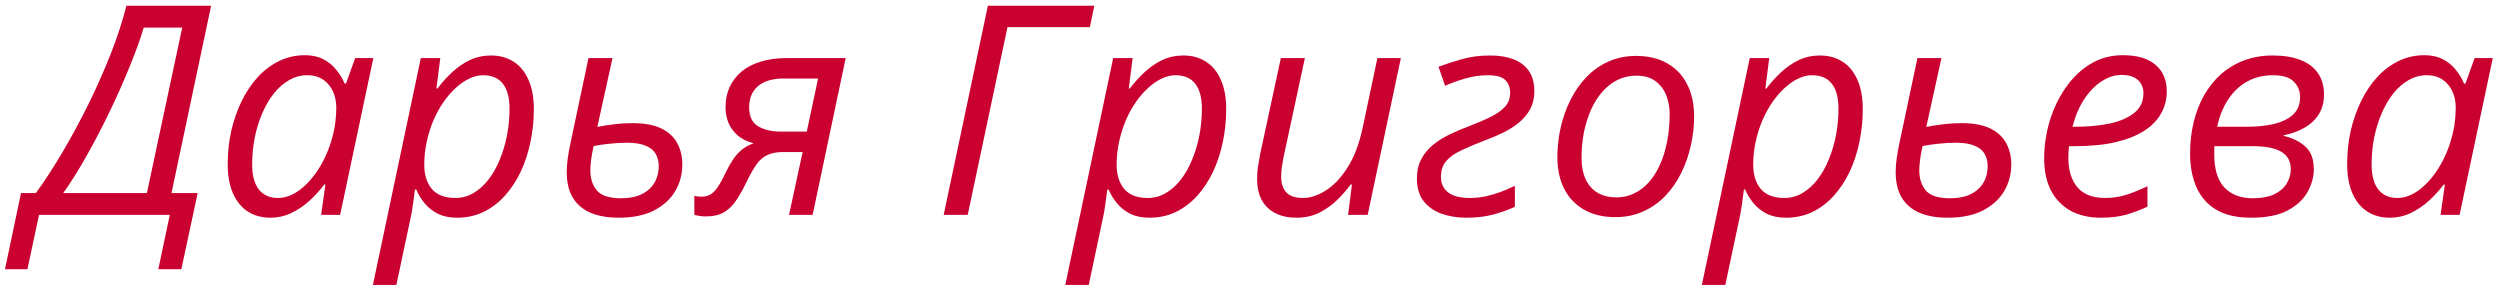 <?xml version="1.0" encoding="UTF-8"?> <svg xmlns="http://www.w3.org/2000/svg" width="256" height="30" viewBox="0 0 256 30" fill="none"> <path d="M0.51 27.566L2.15 19.773H3.674C4.582 18.523 5.505 17.102 6.442 15.511C7.38 13.919 8.273 12.259 9.123 10.53C9.973 8.792 10.729 7.073 11.394 5.374C12.058 3.665 12.575 2.068 12.946 0.584H21.618L17.561 19.773H20.241L18.571 27.566H16.213L17.385 22H3.996L2.81 27.566H0.51ZM6.472 19.773H15.041L18.659 2.825H14.719C14.367 4.007 13.884 5.345 13.269 6.839C12.663 8.333 11.979 9.871 11.218 11.453C10.456 13.035 9.665 14.549 8.845 15.994C8.034 17.439 7.243 18.699 6.472 19.773ZM27.668 22.293C26.799 22.293 26.037 22.083 25.383 21.663C24.729 21.243 24.221 20.623 23.859 19.803C23.498 18.982 23.317 17.981 23.317 16.8C23.317 15.618 23.439 14.48 23.684 13.387C23.938 12.293 24.294 11.277 24.753 10.34C25.212 9.402 25.764 8.582 26.408 7.879C27.062 7.176 27.795 6.629 28.605 6.238C29.416 5.848 30.29 5.652 31.227 5.652C31.95 5.652 32.575 5.789 33.102 6.062C33.64 6.336 34.084 6.697 34.435 7.146C34.797 7.586 35.08 8.055 35.285 8.553H35.432L36.369 5.945H38.23L34.831 22H32.883L33.322 18.895H33.205C32.766 19.48 32.263 20.032 31.696 20.55C31.13 21.067 30.51 21.487 29.836 21.81C29.162 22.132 28.439 22.293 27.668 22.293ZM28.459 20.271C29.211 20.271 29.953 19.998 30.686 19.451C31.428 18.895 32.092 18.148 32.678 17.21C33.273 16.263 33.727 15.198 34.04 14.017C34.196 13.44 34.299 12.913 34.348 12.435C34.406 11.946 34.435 11.492 34.435 11.072C34.435 10.066 34.167 9.256 33.63 8.641C33.102 8.016 32.38 7.703 31.462 7.703C30.808 7.703 30.192 7.869 29.616 8.201C29.04 8.523 28.518 8.978 28.049 9.563C27.59 10.14 27.194 10.813 26.862 11.585C26.53 12.347 26.271 13.177 26.086 14.075C25.91 14.974 25.822 15.896 25.822 16.844C25.822 17.967 26.052 18.821 26.511 19.407C26.97 19.983 27.619 20.271 28.459 20.271ZM38.185 29.178L43.093 5.945H45.085L44.69 9.065H44.792C45.251 8.46 45.754 7.903 46.301 7.396C46.857 6.878 47.463 6.463 48.117 6.15C48.781 5.838 49.504 5.682 50.285 5.682C51.164 5.682 51.931 5.892 52.585 6.312C53.239 6.722 53.747 7.337 54.108 8.157C54.48 8.968 54.665 9.979 54.665 11.19C54.665 12.342 54.548 13.465 54.313 14.559C54.089 15.643 53.757 16.653 53.317 17.591C52.878 18.519 52.336 19.339 51.691 20.052C51.057 20.755 50.329 21.307 49.509 21.707C48.688 22.098 47.785 22.293 46.799 22.293C46.047 22.293 45.398 22.161 44.851 21.898C44.313 21.624 43.859 21.268 43.488 20.828C43.127 20.389 42.839 19.915 42.624 19.407H42.492C42.453 19.769 42.39 20.242 42.302 20.828C42.224 21.404 42.141 21.888 42.053 22.278L40.588 29.178H38.185ZM46.623 20.271C47.307 20.271 47.932 20.101 48.498 19.759C49.074 19.417 49.587 18.953 50.036 18.367C50.495 17.771 50.881 17.083 51.193 16.302C51.516 15.521 51.76 14.69 51.926 13.812C52.092 12.933 52.175 12.039 52.175 11.131C52.175 9.998 51.945 9.144 51.486 8.567C51.037 7.991 50.363 7.703 49.465 7.703C48.996 7.703 48.523 7.82 48.044 8.055C47.565 8.279 47.102 8.602 46.652 9.021C46.203 9.432 45.783 9.92 45.393 10.486C45.002 11.053 44.66 11.678 44.367 12.361C44.084 13.045 43.859 13.768 43.693 14.529C43.527 15.291 43.444 16.072 43.444 16.873C43.444 17.898 43.703 18.724 44.221 19.349C44.748 19.964 45.549 20.271 46.623 20.271ZM63.352 22.293C62.219 22.293 61.252 22.122 60.451 21.78C59.66 21.429 59.06 20.911 58.649 20.227C58.239 19.534 58.034 18.675 58.034 17.649C58.034 17.21 58.068 16.731 58.137 16.214C58.215 15.687 58.303 15.193 58.4 14.734L60.261 5.945H62.722L61.169 12.991C61.696 12.894 62.268 12.806 62.883 12.727C63.498 12.649 64.133 12.61 64.787 12.61C65.998 12.61 66.975 12.791 67.717 13.152C68.459 13.514 69.001 14.012 69.343 14.646C69.694 15.281 69.87 16.019 69.87 16.858C69.87 17.825 69.631 18.724 69.152 19.554C68.674 20.374 67.951 21.038 66.984 21.546C66.018 22.044 64.807 22.293 63.352 22.293ZM63.571 20.301C64.245 20.301 64.826 20.218 65.314 20.052C65.803 19.876 66.203 19.637 66.516 19.334C66.838 19.031 67.072 18.685 67.219 18.294C67.375 17.894 67.453 17.474 67.453 17.034C67.453 16.546 67.351 16.121 67.145 15.76C66.94 15.398 66.599 15.12 66.12 14.925C65.651 14.72 65.017 14.617 64.216 14.617C63.581 14.617 62.971 14.651 62.385 14.72C61.809 14.778 61.276 14.856 60.788 14.954C60.661 15.521 60.573 16.004 60.524 16.404C60.476 16.795 60.451 17.146 60.451 17.459C60.451 18.289 60.676 18.973 61.125 19.51C61.574 20.037 62.39 20.301 63.571 20.301ZM72.258 22.161C72.014 22.161 71.794 22.142 71.599 22.102C71.394 22.073 71.228 22.039 71.101 22V20.052C71.208 20.081 71.325 20.105 71.452 20.125C71.579 20.135 71.706 20.14 71.833 20.14C72.185 20.14 72.487 20.066 72.741 19.92C73.005 19.764 73.259 19.505 73.503 19.144C73.747 18.782 74.02 18.284 74.323 17.649C74.538 17.19 74.772 16.77 75.026 16.39C75.28 15.999 75.578 15.657 75.92 15.364C76.272 15.071 76.686 14.842 77.165 14.676C76.491 14.49 75.944 14.217 75.524 13.855C75.105 13.484 74.792 13.055 74.587 12.566C74.392 12.068 74.294 11.541 74.294 10.984C74.294 10.232 74.431 9.549 74.704 8.934C74.987 8.318 75.393 7.786 75.92 7.337C76.457 6.888 77.116 6.546 77.897 6.312C78.679 6.067 79.567 5.945 80.564 5.945H86.599L83.215 22H80.798L82.189 15.569H80.197C79.514 15.569 78.962 15.677 78.542 15.892C78.122 16.097 77.761 16.414 77.458 16.844C77.165 17.264 76.857 17.801 76.535 18.455C76.164 19.227 75.798 19.891 75.436 20.447C75.075 21.004 74.65 21.429 74.162 21.722C73.674 22.015 73.039 22.161 72.258 22.161ZM79.934 13.475H82.614L83.772 8.04H80.197C79.484 8.04 78.864 8.152 78.337 8.377C77.819 8.602 77.419 8.934 77.136 9.373C76.853 9.812 76.711 10.35 76.711 10.984C76.711 11.912 77.019 12.562 77.634 12.933C78.249 13.294 79.016 13.475 79.934 13.475ZM96.633 22L101.159 0.584H112.058L111.604 2.781H103.166L99.094 22H96.633ZM109.084 29.178L113.991 5.945H115.983L115.588 9.065H115.69C116.149 8.46 116.652 7.903 117.199 7.396C117.756 6.878 118.361 6.463 119.016 6.15C119.68 5.838 120.402 5.682 121.184 5.682C122.062 5.682 122.829 5.892 123.483 6.312C124.138 6.722 124.646 7.337 125.007 8.157C125.378 8.968 125.563 9.979 125.563 11.19C125.563 12.342 125.446 13.465 125.212 14.559C124.987 15.643 124.655 16.653 124.216 17.591C123.776 18.519 123.234 19.339 122.59 20.052C121.955 20.755 121.228 21.307 120.407 21.707C119.587 22.098 118.684 22.293 117.697 22.293C116.945 22.293 116.296 22.161 115.749 21.898C115.212 21.624 114.758 21.268 114.387 20.828C114.025 20.389 113.737 19.915 113.522 19.407H113.391C113.352 19.769 113.288 20.242 113.2 20.828C113.122 21.404 113.039 21.888 112.951 22.278L111.486 29.178H109.084ZM117.521 20.271C118.205 20.271 118.83 20.101 119.396 19.759C119.973 19.417 120.485 18.953 120.935 18.367C121.394 17.771 121.779 17.083 122.092 16.302C122.414 15.521 122.658 14.69 122.824 13.812C122.99 12.933 123.073 12.039 123.073 11.131C123.073 9.998 122.844 9.144 122.385 8.567C121.936 7.991 121.262 7.703 120.363 7.703C119.895 7.703 119.421 7.82 118.942 8.055C118.464 8.279 118 8.602 117.551 9.021C117.102 9.432 116.682 9.92 116.291 10.486C115.9 11.053 115.559 11.678 115.266 12.361C114.982 13.045 114.758 13.768 114.592 14.529C114.426 15.291 114.343 16.072 114.343 16.873C114.343 17.898 114.602 18.724 115.119 19.349C115.646 19.964 116.447 20.271 117.521 20.271ZM132.741 22.293C131.931 22.293 131.223 22.142 130.617 21.839C130.012 21.536 129.543 21.092 129.211 20.506C128.889 19.91 128.728 19.183 128.728 18.323C128.728 17.894 128.757 17.479 128.815 17.078C128.884 16.668 128.957 16.243 129.035 15.804L131.159 5.945H133.62L131.438 16.082C131.359 16.502 131.296 16.878 131.247 17.21C131.208 17.532 131.188 17.82 131.188 18.074C131.188 18.768 131.364 19.31 131.716 19.7C132.077 20.081 132.648 20.271 133.43 20.271C134.162 20.271 134.929 20.023 135.729 19.524C136.54 19.026 137.287 18.245 137.971 17.181C138.664 16.106 139.191 14.715 139.553 13.006L141.047 5.945H143.449L140.051 22H138.044L138.439 18.895H138.308C137.937 19.402 137.487 19.92 136.96 20.447C136.433 20.965 135.822 21.404 135.129 21.766C134.436 22.117 133.64 22.293 132.741 22.293ZM150.158 22.293C149.23 22.293 148.381 22.156 147.609 21.883C146.848 21.609 146.237 21.18 145.778 20.594C145.319 19.998 145.09 19.231 145.09 18.294C145.09 17.523 145.241 16.854 145.544 16.287C145.847 15.721 146.252 15.232 146.76 14.822C147.277 14.402 147.858 14.041 148.503 13.738C149.147 13.426 149.807 13.148 150.48 12.903C151.32 12.581 152.053 12.264 152.678 11.951C153.303 11.639 153.786 11.292 154.128 10.911C154.47 10.521 154.641 10.047 154.641 9.49C154.641 8.963 154.475 8.533 154.143 8.201C153.811 7.869 153.22 7.703 152.37 7.703C151.579 7.703 150.803 7.815 150.041 8.04C149.289 8.255 148.601 8.504 147.976 8.787L147.302 6.839C147.976 6.585 148.752 6.331 149.631 6.077C150.52 5.813 151.516 5.682 152.619 5.682C153.508 5.682 154.289 5.809 154.963 6.062C155.637 6.316 156.164 6.712 156.545 7.249C156.926 7.786 157.116 8.484 157.116 9.344C157.116 10.027 156.979 10.628 156.706 11.146C156.433 11.663 156.057 12.122 155.578 12.523C155.109 12.913 154.572 13.26 153.967 13.562C153.371 13.855 152.741 14.124 152.077 14.368C151.13 14.729 150.319 15.071 149.646 15.394C148.972 15.706 148.454 16.072 148.093 16.492C147.731 16.912 147.551 17.449 147.551 18.104C147.551 18.768 147.79 19.295 148.269 19.686C148.757 20.076 149.504 20.271 150.51 20.271C151.066 20.271 151.604 20.218 152.121 20.11C152.648 19.993 153.161 19.842 153.659 19.656C154.167 19.461 154.655 19.251 155.124 19.026V21.18C154.44 21.492 153.698 21.756 152.897 21.971C152.097 22.186 151.184 22.293 150.158 22.293ZM165.407 22.234C164.177 22.234 163.117 21.985 162.229 21.487C161.34 20.98 160.656 20.267 160.178 19.349C159.709 18.421 159.475 17.327 159.475 16.067C159.475 15.052 159.587 14.051 159.812 13.065C160.036 12.068 160.368 11.131 160.808 10.252C161.247 9.363 161.789 8.582 162.434 7.908C163.088 7.225 163.84 6.692 164.689 6.312C165.539 5.921 166.486 5.726 167.531 5.726C168.781 5.726 169.846 5.979 170.725 6.487C171.613 6.985 172.292 7.698 172.761 8.626C173.239 9.554 173.479 10.652 173.479 11.922C173.479 12.918 173.366 13.909 173.142 14.896C172.927 15.882 172.6 16.819 172.16 17.708C171.73 18.587 171.188 19.368 170.534 20.052C169.89 20.726 169.138 21.258 168.278 21.648C167.429 22.039 166.472 22.234 165.407 22.234ZM165.554 20.213C166.159 20.213 166.735 20.086 167.282 19.832C167.829 19.578 168.327 19.212 168.776 18.733C169.226 18.245 169.611 17.654 169.934 16.961C170.266 16.258 170.52 15.462 170.695 14.573C170.881 13.685 170.974 12.708 170.974 11.644C170.974 11.009 170.861 10.394 170.637 9.798C170.412 9.202 170.051 8.714 169.553 8.333C169.055 7.942 168.391 7.747 167.561 7.747C166.877 7.747 166.242 7.889 165.656 8.172C165.08 8.455 164.562 8.855 164.104 9.373C163.645 9.891 163.254 10.501 162.932 11.204C162.619 11.907 162.375 12.679 162.199 13.519C162.033 14.358 161.95 15.242 161.95 16.17C161.95 17.449 162.263 18.445 162.888 19.158C163.513 19.861 164.401 20.213 165.554 20.213ZM174.27 29.178L179.177 5.945H181.169L180.773 9.065H180.876C181.335 8.46 181.838 7.903 182.385 7.396C182.941 6.878 183.547 6.463 184.201 6.15C184.865 5.838 185.588 5.682 186.369 5.682C187.248 5.682 188.015 5.892 188.669 6.312C189.323 6.722 189.831 7.337 190.192 8.157C190.563 8.968 190.749 9.979 190.749 11.19C190.749 12.342 190.632 13.465 190.397 14.559C190.173 15.643 189.841 16.653 189.401 17.591C188.962 18.519 188.42 19.339 187.775 20.052C187.141 20.755 186.413 21.307 185.593 21.707C184.772 22.098 183.869 22.293 182.883 22.293C182.131 22.293 181.481 22.161 180.935 21.898C180.397 21.624 179.943 21.268 179.572 20.828C179.211 20.389 178.923 19.915 178.708 19.407H178.576C178.537 19.769 178.474 20.242 178.386 20.828C178.308 21.404 178.225 21.888 178.137 22.278L176.672 29.178H174.27ZM182.707 20.271C183.391 20.271 184.016 20.101 184.582 19.759C185.158 19.417 185.671 18.953 186.12 18.367C186.579 17.771 186.965 17.083 187.277 16.302C187.6 15.521 187.844 14.69 188.01 13.812C188.176 12.933 188.259 12.039 188.259 11.131C188.259 9.998 188.029 9.144 187.57 8.567C187.121 7.991 186.447 7.703 185.549 7.703C185.08 7.703 184.606 7.82 184.128 8.055C183.649 8.279 183.186 8.602 182.736 9.021C182.287 9.432 181.867 9.92 181.477 10.486C181.086 11.053 180.744 11.678 180.451 12.361C180.168 13.045 179.943 13.768 179.777 14.529C179.611 15.291 179.528 16.072 179.528 16.873C179.528 17.898 179.787 18.724 180.305 19.349C180.832 19.964 181.633 20.271 182.707 20.271ZM199.436 22.293C198.303 22.293 197.336 22.122 196.535 21.78C195.744 21.429 195.144 20.911 194.733 20.227C194.323 19.534 194.118 18.675 194.118 17.649C194.118 17.21 194.152 16.731 194.221 16.214C194.299 15.687 194.387 15.193 194.484 14.734L196.345 5.945H198.806L197.253 12.991C197.78 12.894 198.352 12.806 198.967 12.727C199.582 12.649 200.217 12.61 200.871 12.61C202.082 12.61 203.059 12.791 203.801 13.152C204.543 13.514 205.085 14.012 205.427 14.646C205.778 15.281 205.954 16.019 205.954 16.858C205.954 17.825 205.715 18.724 205.236 19.554C204.758 20.374 204.035 21.038 203.068 21.546C202.102 22.044 200.891 22.293 199.436 22.293ZM199.655 20.301C200.329 20.301 200.91 20.218 201.398 20.052C201.887 19.876 202.287 19.637 202.6 19.334C202.922 19.031 203.156 18.685 203.303 18.294C203.459 17.894 203.537 17.474 203.537 17.034C203.537 16.546 203.435 16.121 203.229 15.76C203.024 15.398 202.683 15.12 202.204 14.925C201.735 14.72 201.101 14.617 200.3 14.617C199.665 14.617 199.055 14.651 198.469 14.72C197.893 14.778 197.36 14.856 196.872 14.954C196.745 15.521 196.657 16.004 196.608 16.404C196.56 16.795 196.535 17.146 196.535 17.459C196.535 18.289 196.76 18.973 197.209 19.51C197.658 20.037 198.474 20.301 199.655 20.301ZM215.124 22.293C213.923 22.293 212.888 22.054 212.019 21.575C211.149 21.087 210.48 20.394 210.012 19.495C209.553 18.587 209.323 17.503 209.323 16.243C209.323 14.944 209.509 13.67 209.88 12.42C210.261 11.16 210.803 10.023 211.506 9.007C212.209 7.981 213.054 7.166 214.04 6.561C215.036 5.955 216.149 5.652 217.38 5.652C218.854 5.652 219.973 5.984 220.734 6.648C221.496 7.303 221.877 8.206 221.877 9.358C221.877 10.169 221.687 10.916 221.306 11.6C220.935 12.283 220.358 12.879 219.577 13.387C218.806 13.885 217.824 14.275 216.633 14.559C215.451 14.832 214.05 14.969 212.429 14.969H211.872C211.853 15.145 211.833 15.34 211.813 15.555C211.804 15.77 211.799 15.97 211.799 16.155C211.799 17.444 212.111 18.455 212.736 19.188C213.361 19.91 214.299 20.271 215.549 20.271C216.32 20.271 217.048 20.164 217.731 19.949C218.425 19.725 219.147 19.432 219.899 19.07V21.165C219.177 21.497 218.449 21.77 217.717 21.985C216.984 22.19 216.12 22.293 215.124 22.293ZM212.224 12.977H212.575C213.825 12.977 214.973 12.869 216.018 12.654C217.062 12.43 217.902 12.068 218.537 11.57C219.172 11.062 219.489 10.389 219.489 9.549C219.489 9.002 219.304 8.553 218.933 8.201C218.562 7.85 217.995 7.674 217.233 7.674C216.56 7.674 215.896 7.884 215.241 8.304C214.587 8.714 213.991 9.314 213.454 10.105C212.927 10.896 212.517 11.854 212.224 12.977ZM230.505 22.293C229.06 22.293 227.878 22.024 226.96 21.487C226.042 20.94 225.363 20.174 224.924 19.188C224.484 18.201 224.265 17.044 224.265 15.716C224.265 14.583 224.387 13.514 224.631 12.508C224.875 11.502 225.231 10.584 225.7 9.754C226.179 8.914 226.76 8.191 227.443 7.586C228.137 6.98 228.923 6.512 229.802 6.18C230.69 5.848 231.667 5.682 232.731 5.682C233.854 5.682 234.807 5.838 235.588 6.15C236.369 6.453 236.96 6.902 237.36 7.498C237.771 8.084 237.976 8.812 237.976 9.681C237.976 10.462 237.8 11.136 237.448 11.702C237.097 12.259 236.608 12.718 235.983 13.079C235.368 13.431 234.655 13.69 233.845 13.855V13.914C234.763 14.129 235.505 14.495 236.071 15.013C236.647 15.521 236.936 16.297 236.936 17.342C236.936 18.084 236.73 18.841 236.32 19.612C235.91 20.374 235.236 21.014 234.299 21.531C233.361 22.039 232.097 22.293 230.505 22.293ZM230.681 20.301C231.579 20.301 232.316 20.164 232.893 19.891C233.469 19.607 233.894 19.236 234.167 18.777C234.44 18.318 234.577 17.83 234.577 17.312C234.577 16.795 234.44 16.365 234.167 16.023C233.894 15.672 233.469 15.408 232.893 15.232C232.316 15.057 231.564 14.969 230.637 14.969H226.755C226.755 15.066 226.75 15.188 226.74 15.335C226.74 15.481 226.74 15.633 226.74 15.789C226.74 17.352 227.092 18.494 227.795 19.217C228.498 19.939 229.46 20.301 230.681 20.301ZM227.033 12.977H230.212C231.149 12.977 232.019 12.884 232.819 12.698C233.63 12.513 234.284 12.2 234.782 11.761C235.28 11.312 235.529 10.701 235.529 9.93C235.529 9.314 235.314 8.792 234.885 8.362C234.465 7.923 233.752 7.703 232.746 7.703C231.779 7.703 230.91 7.913 230.139 8.333C229.367 8.753 228.718 9.358 228.19 10.149C227.663 10.931 227.277 11.873 227.033 12.977ZM244.699 22.293C243.83 22.293 243.068 22.083 242.414 21.663C241.76 21.243 241.252 20.623 240.891 19.803C240.529 18.982 240.349 17.981 240.349 16.8C240.349 15.618 240.471 14.48 240.715 13.387C240.969 12.293 241.325 11.277 241.784 10.34C242.243 9.402 242.795 8.582 243.439 7.879C244.094 7.176 244.826 6.629 245.637 6.238C246.447 5.848 247.321 5.652 248.259 5.652C248.981 5.652 249.606 5.789 250.134 6.062C250.671 6.336 251.115 6.697 251.467 7.146C251.828 7.586 252.111 8.055 252.316 8.553H252.463L253.4 5.945H255.261L251.862 22H249.914L250.354 18.895H250.236C249.797 19.48 249.294 20.032 248.728 20.55C248.161 21.067 247.541 21.487 246.867 21.81C246.193 22.132 245.471 22.293 244.699 22.293ZM245.49 20.271C246.242 20.271 246.984 19.998 247.717 19.451C248.459 18.895 249.123 18.148 249.709 17.21C250.305 16.263 250.759 15.198 251.071 14.017C251.228 13.44 251.33 12.913 251.379 12.435C251.438 11.946 251.467 11.492 251.467 11.072C251.467 10.066 251.198 9.256 250.661 8.641C250.134 8.016 249.411 7.703 248.493 7.703C247.839 7.703 247.224 7.869 246.647 8.201C246.071 8.523 245.549 8.978 245.08 9.563C244.621 10.14 244.226 10.813 243.894 11.585C243.562 12.347 243.303 13.177 243.117 14.075C242.941 14.974 242.854 15.896 242.854 16.844C242.854 17.967 243.083 18.821 243.542 19.407C244.001 19.983 244.65 20.271 245.49 20.271Z" fill="#CA0130"></path> </svg> 
